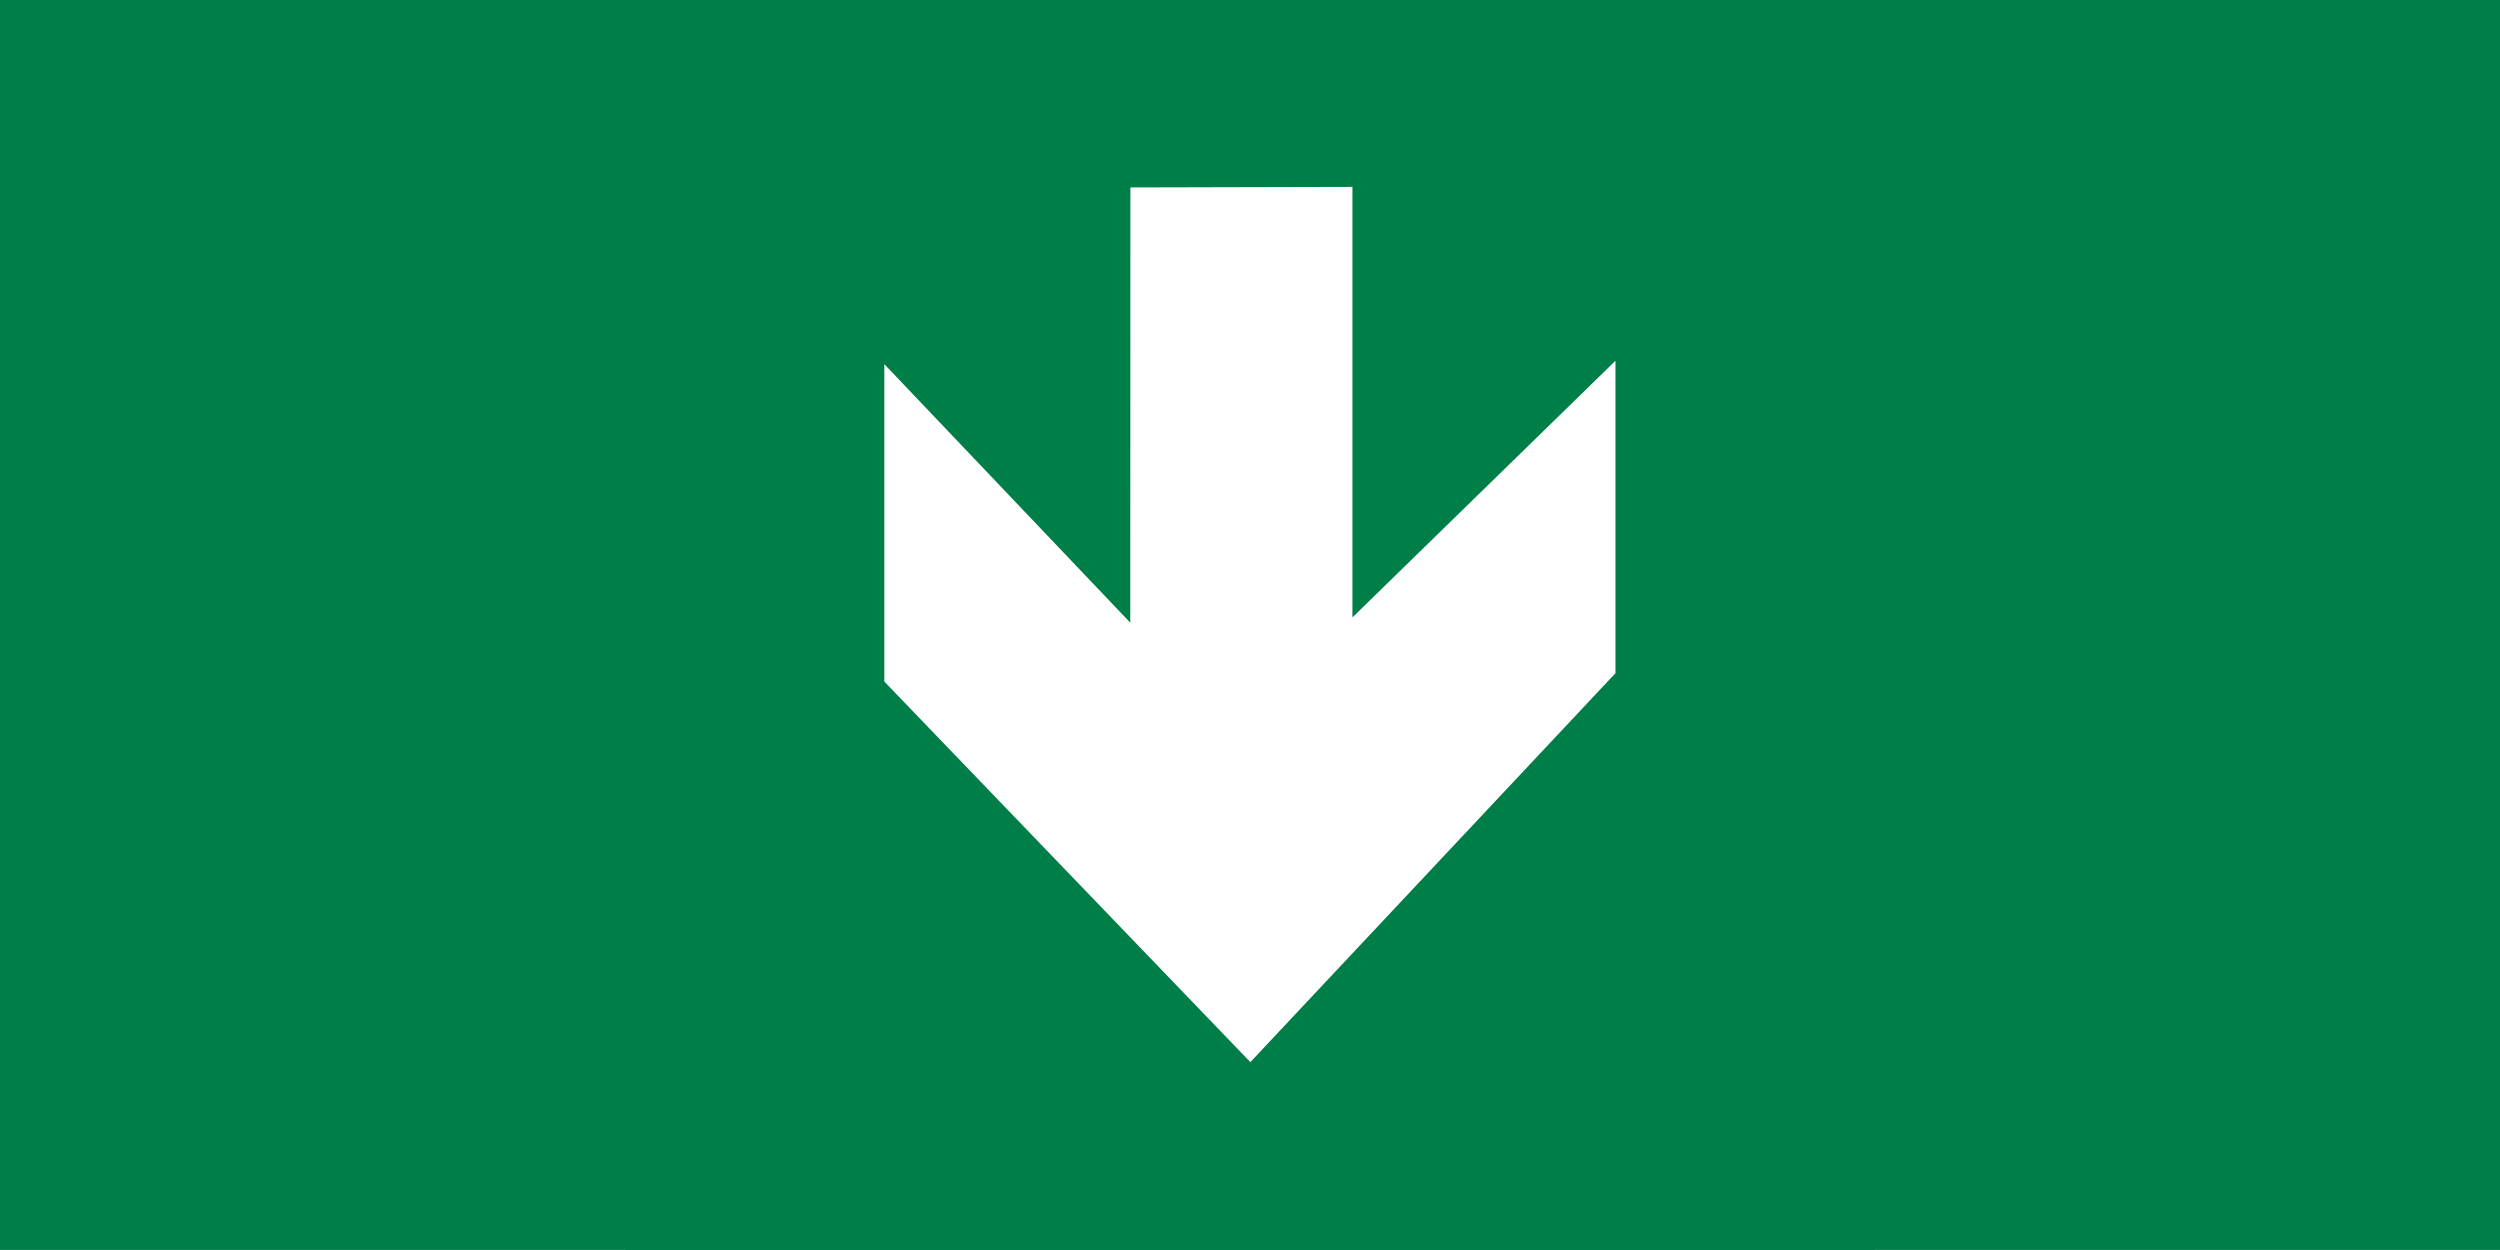 <?xml version="1.0" encoding="UTF-8"?>
<svg id="Warstwa_1" data-name="Warstwa 1" xmlns="http://www.w3.org/2000/svg" width="150.651" height="75.322" viewBox="0 0 150.651 75.322">
  <defs>
    <style>
      .cls-1 {
        fill: #fff;
        fill-rule: evenodd;
      }

      .cls-2 {
        fill: #007e48;
      }
    </style>
  </defs>
  <rect class="cls-2" width="150.651" height="75.322"/>
  <rect class="cls-2" x="37.661" width="75.322" height="75.322"/>
  <polygon class="cls-1" points="53.29 21.944 53.29 41.071 75.346 64.004 97.349 40.566 97.349 21.739 81.498 37.205 81.498 11.262 68.118 11.295 68.111 37.523 53.29 21.944"/>
</svg>